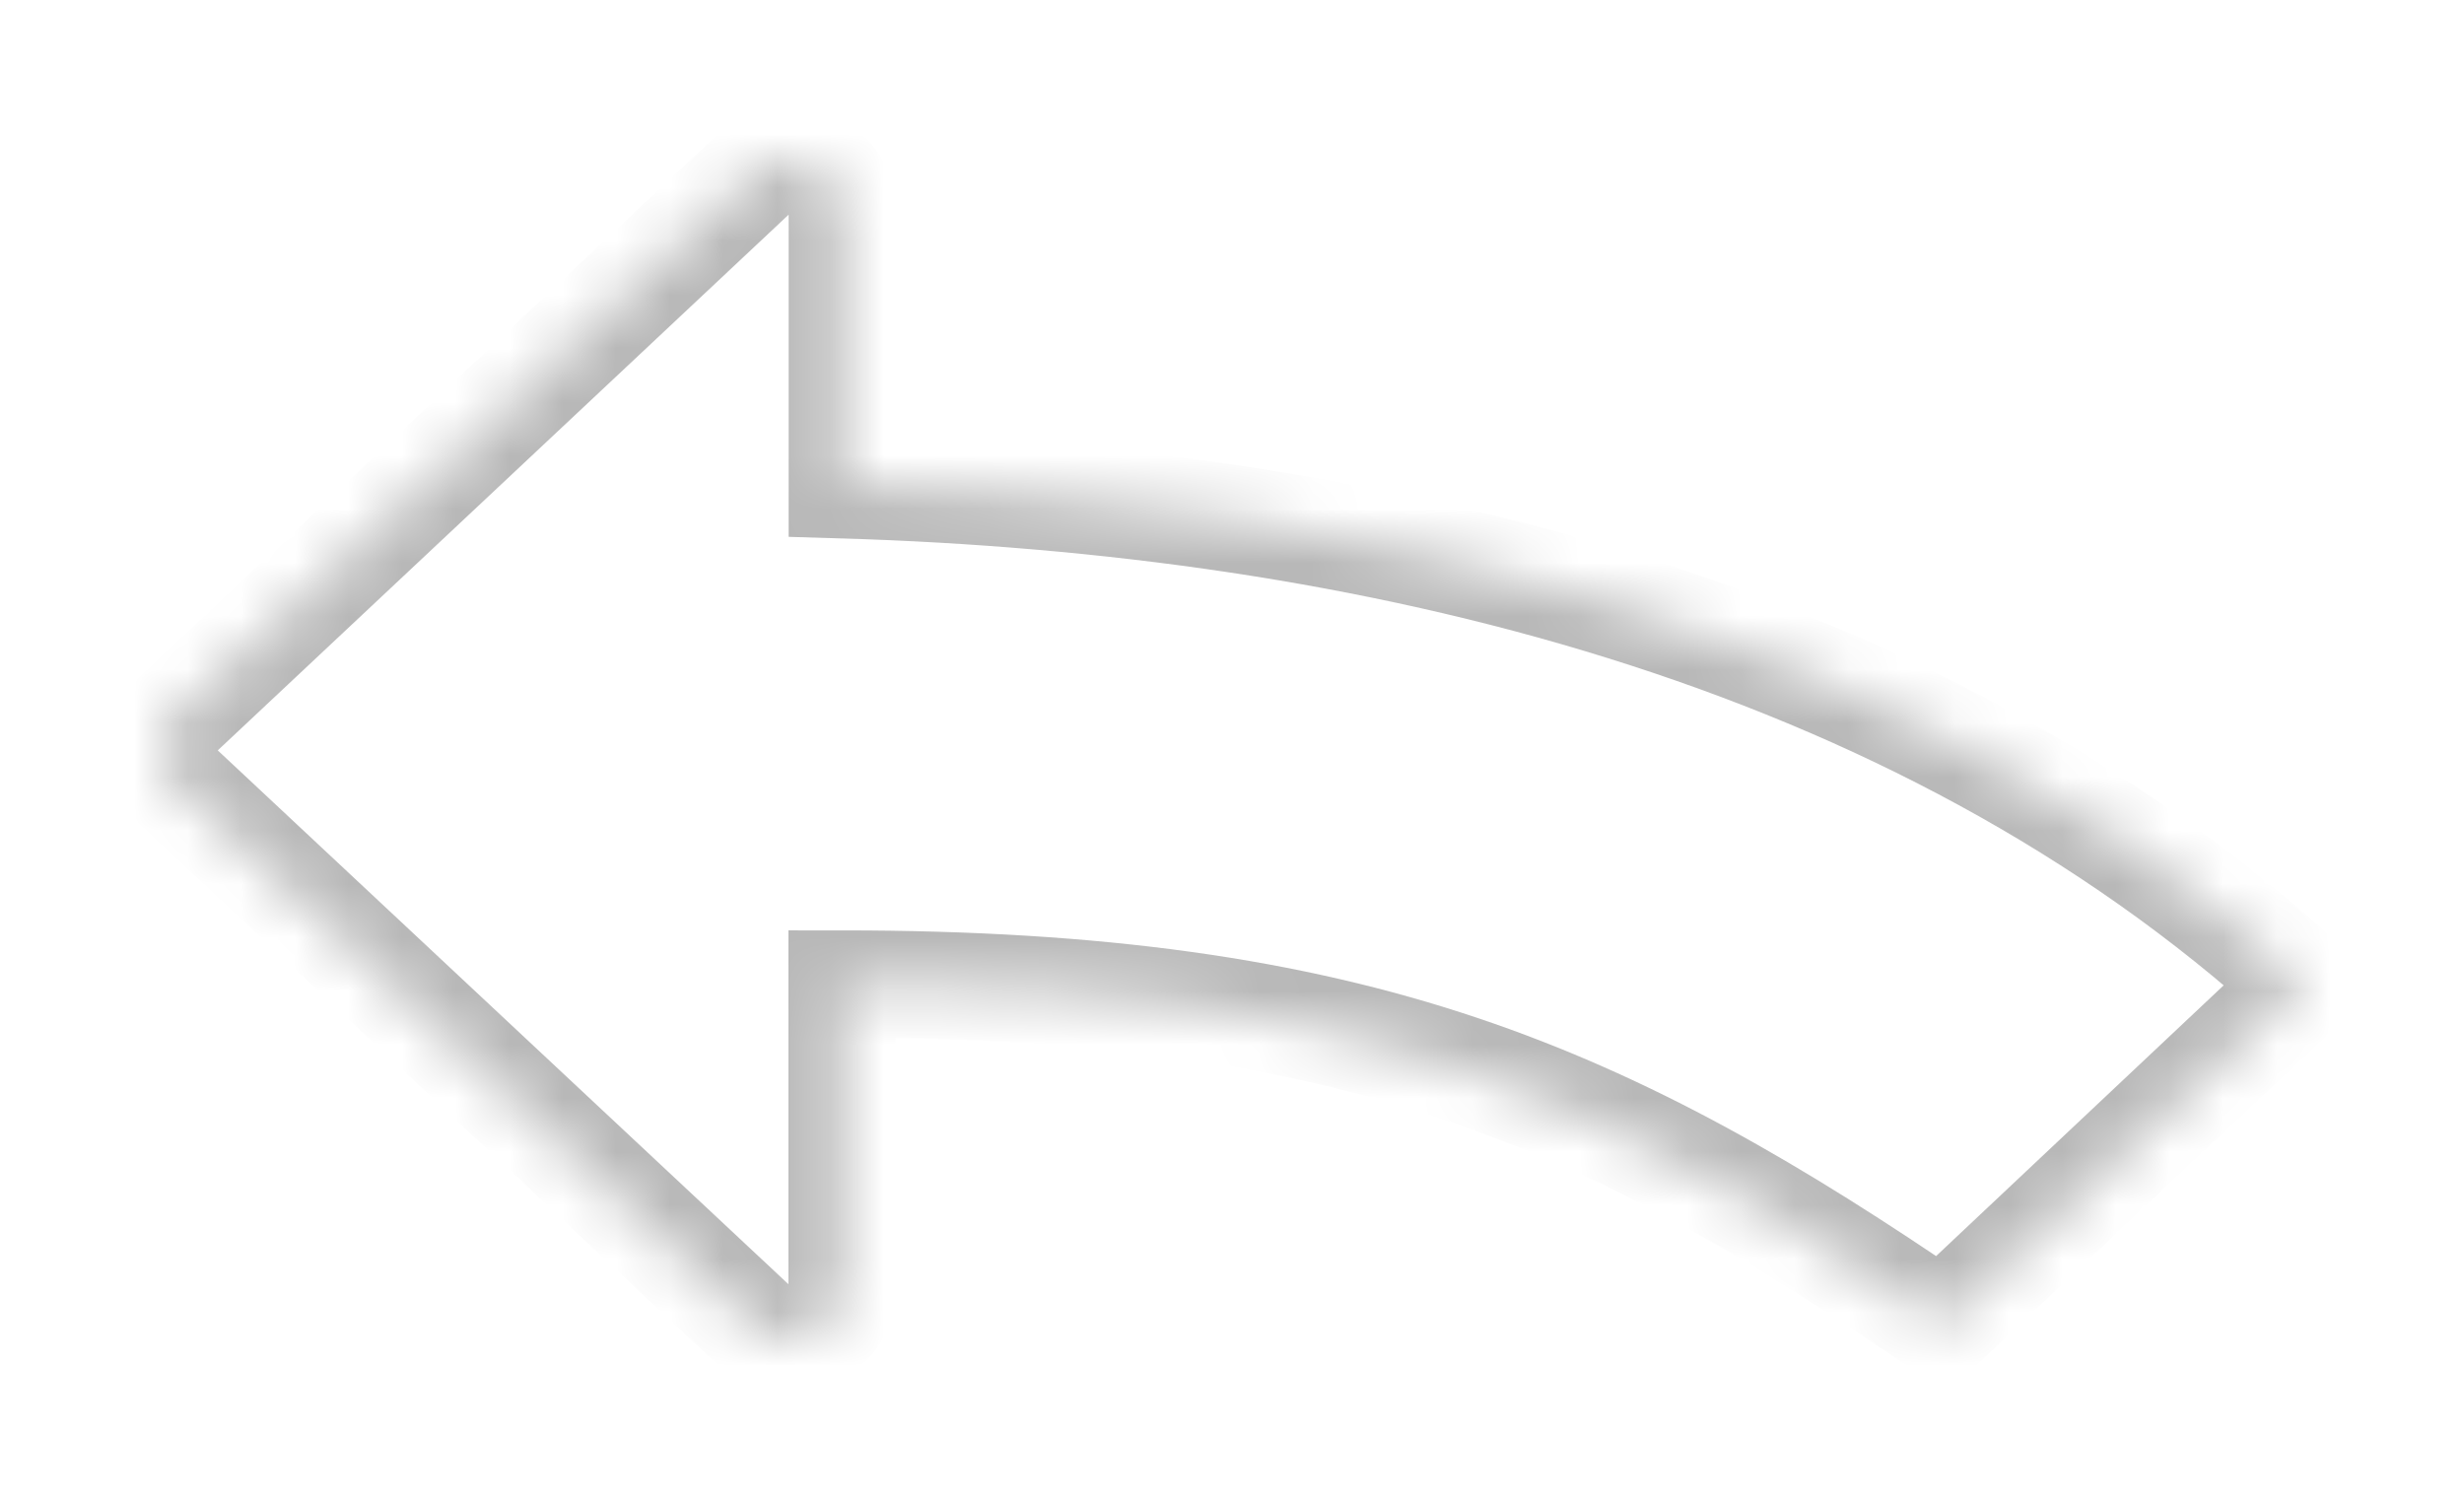 <svg width="46" height="28" viewBox="0 0 46 28" fill="none" xmlns="http://www.w3.org/2000/svg">
<g filter="url(#filter0_d)">
<mask id="path-1-inside-1" fill="white">
<path d="M15.723 2.909V8.052C25.522 8.345 35.727 10.73 43 17.37L36.247 23.728C30.013 19.461 25.338 17.37 15.719 17.37V23.095C15.719 23.461 15.475 23.792 15.113 23.923C14.75 24.075 14.336 23.999 14.059 23.728L3.285 13.649C2.906 13.298 2.906 12.725 3.281 12.374L14.055 2.263C14.341 2.008 14.759 1.929 15.117 2.068C15.484 2.207 15.723 2.538 15.723 2.909Z"/>
</mask>
<path d="M15.723 2.909V8.052C25.522 8.345 35.727 10.73 43 17.37L36.247 23.728C30.013 19.461 25.338 17.37 15.719 17.37V23.095C15.719 23.461 15.475 23.792 15.113 23.923C14.75 24.075 14.336 23.999 14.059 23.728L3.285 13.649C2.906 13.298 2.906 12.725 3.281 12.374L14.055 2.263C14.341 2.008 14.759 1.929 15.117 2.068C15.484 2.207 15.723 2.538 15.723 2.909Z" fill="white"/>
<path d="M15.723 2.909V8.052C25.522 8.345 35.727 10.73 43 17.37L36.247 23.728C30.013 19.461 25.338 17.37 15.719 17.37V23.095C15.719 23.461 15.475 23.792 15.113 23.923C14.75 24.075 14.336 23.999 14.059 23.728L3.285 13.649C2.906 13.298 2.906 12.725 3.281 12.374L14.055 2.263C14.341 2.008 14.759 1.929 15.117 2.068C15.484 2.207 15.723 2.538 15.723 2.909Z" stroke="black" stroke-opacity="0.28" stroke-width="2" mask="url(#path-1-inside-1)"/>
</g>
<defs>
<filter id="filter0_d" x="0" y="0" width="46" height="28" filterUnits="userSpaceOnUse" color-interpolation-filters="sRGB">
<feFlood flood-opacity="0" result="BackgroundImageFix"/>
<feColorMatrix in="SourceAlpha" type="matrix" values="0 0 0 0 0 0 0 0 0 0 0 0 0 0 0 0 0 0 127 0"/>
<feOffset dy="1"/>
<feGaussianBlur stdDeviation="1.5"/>
<feColorMatrix type="matrix" values="0 0 0 0 0 0 0 0 0 0 0 0 0 0 0 0 0 0 0.2 0"/>
<feBlend mode="normal" in2="BackgroundImageFix" result="effect1_dropShadow"/>
<feBlend mode="normal" in="SourceGraphic" in2="effect1_dropShadow" result="shape"/>
</filter>
</defs>
</svg>
